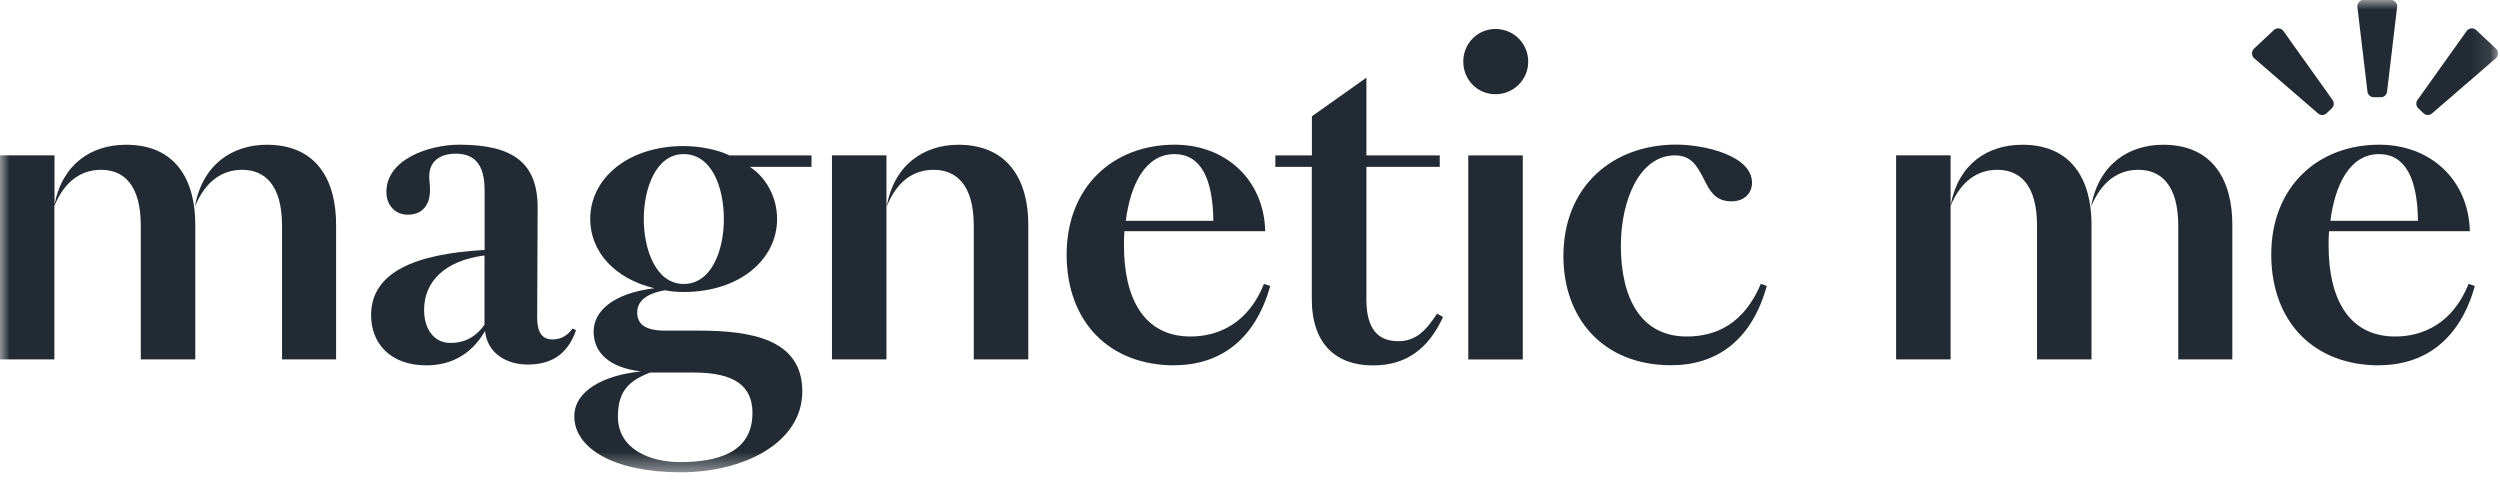 <svg width="130" height="25" viewBox="0 0 130 25" fill="none" xmlns="http://www.w3.org/2000/svg">
<mask id="mask0_5022_99" style="mask-type:luminance" maskUnits="userSpaceOnUse" x="0" y="0" width="130" height="25">
<path d="M129.896 0H0V24.56H129.896V0Z" fill="white"/>
</mask>
<g mask="url(#mask0_5022_99)">
<path d="M14.666 18.69V11.74C14.666 9.601 13.751 8.83 12.594 8.83C11.549 8.83 10.675 9.428 10.132 10.748C10.522 8.561 12.069 7.527 13.881 7.527C16.52 7.527 17.477 9.446 17.477 11.675V18.69H14.666ZM2.834 10.635C3.247 8.519 4.753 7.527 6.56 7.527C9.199 7.527 10.155 9.446 10.155 11.675V18.69H7.321V11.74C7.321 9.601 6.43 8.83 5.249 8.83C4.222 8.83 3.354 9.428 2.828 10.706V18.69H0V8.077H2.834V10.635Z" fill="#222B33"/>
<path d="M23.429 17.832C24.019 17.832 24.669 17.635 25.194 16.882V13.285C23.122 13.548 22.053 14.653 22.053 16.111C22.053 17.104 22.555 17.832 23.429 17.832ZM28.707 17.653C29.079 17.653 29.469 17.522 29.776 17.079L29.953 17.169C29.492 18.514 28.577 18.956 27.426 18.956C26.357 18.956 25.336 18.382 25.224 17.211C24.462 18.532 23.328 18.998 22.171 18.998C20.252 18.998 19.296 17.809 19.296 16.392C19.296 14.122 21.651 13.195 25.2 12.998V9.909C25.2 8.54 24.674 7.991 23.694 7.991C22.933 7.991 22.319 8.343 22.319 9.18C22.319 9.359 22.36 9.556 22.36 9.885C22.36 10.656 21.964 11.164 21.203 11.164C20.571 11.164 20.093 10.697 20.093 9.974C20.093 8.277 22.319 7.524 23.883 7.524C26.629 7.524 27.981 8.427 27.957 10.853L27.934 16.542C27.934 17.295 28.217 17.647 28.695 17.647" fill="#222B33"/>
<path d="M35.55 8.013C34.109 8.013 33.477 9.8 33.477 11.389C33.477 12.979 34.109 14.766 35.55 14.766C36.991 14.766 37.64 13.045 37.64 11.389C37.64 9.734 37.008 8.013 35.55 8.013ZM35.355 24.028C37.185 24.028 39.128 23.61 39.128 21.47C39.128 20.06 38.171 19.373 36.099 19.373H33.808C32.633 19.815 32.131 20.407 32.131 21.668C32.131 23.323 33.743 24.028 35.355 24.028ZM37.923 8.079H42.198V8.676H38.992C39.842 9.226 40.409 10.266 40.409 11.389C40.409 13.487 38.467 15.184 35.55 15.184C35.202 15.184 34.895 15.16 34.593 15.094C33.613 15.25 33.135 15.668 33.135 16.242C33.135 16.815 33.483 17.192 34.593 17.192H36.335C39.057 17.192 41.72 17.634 41.72 20.347C41.72 23.06 38.626 24.56 35.402 24.56C31.913 24.56 29.864 23.305 29.864 21.65C29.864 20.305 31.411 19.51 33.33 19.313C31.629 19.116 30.868 18.297 30.868 17.239C30.868 16.182 31.872 15.256 34.026 14.987C31.978 14.503 30.691 13.092 30.691 11.389C30.691 9.292 32.633 7.595 35.55 7.595C36.4 7.595 37.357 7.792 37.923 8.079Z" fill="#222B33"/>
<path d="M49.828 7.527C52.484 7.527 53.471 9.446 53.471 11.675V18.69H50.636V11.74C50.636 9.601 49.721 8.83 48.546 8.83C47.501 8.83 46.627 9.428 46.108 10.748C46.48 8.567 48.05 7.527 49.833 7.527M46.096 18.69H43.262V8.077H46.096V18.69Z" fill="#222B33"/>
<path d="M58.542 11.48H63.094C63.07 9.251 62.421 8.014 61.069 8.014C59.545 8.014 58.778 9.622 58.542 11.48ZM61.069 18.998C57.691 18.998 55.465 16.745 55.465 13.237C55.465 9.729 57.863 7.524 61.086 7.524C63.726 7.524 65.727 9.335 65.792 12.024H58.471C58.447 12.269 58.447 12.532 58.447 12.777C58.447 15.466 59.451 17.498 61.913 17.498C63.33 17.498 64.901 16.835 65.727 14.761L66.052 14.869C65.267 17.695 63.413 18.992 61.063 18.992" fill="#222B33"/>
<path d="M66.323 8.079H68.219V6.047L71.053 4.039V8.079H74.867V8.676H71.053V15.578C71.053 17.168 71.708 17.741 72.706 17.741C73.556 17.741 74.082 17.299 74.731 16.307L75.038 16.486C74.294 18.1 73.161 19.002 71.395 19.002C69.524 19.002 68.213 17.945 68.213 15.536V8.676H66.318V8.079H66.323Z" fill="#222B33"/>
<path d="M76.35 8.079H79.184V18.692H76.35V8.079ZM77.767 1.506C78.706 1.506 79.467 2.259 79.467 3.203C79.467 4.147 78.706 4.9 77.767 4.9C76.828 4.9 76.09 4.147 76.09 3.203C76.09 2.259 76.834 1.506 77.767 1.506Z" fill="#222B33"/>
<path d="M88.382 8.917C88.123 8.451 87.792 8.08 87.095 8.08C85.242 8.08 84.285 10.441 84.285 12.777C84.285 15.514 85.33 17.498 87.71 17.498C89.215 17.498 90.673 16.859 91.565 14.761L91.872 14.869C91.087 17.713 89.256 18.992 86.9 18.992C83.328 18.992 81.297 16.524 81.297 13.321C81.297 9.658 83.889 7.519 87.16 7.519C88.642 7.519 91.105 8.092 91.105 9.503C91.105 10.034 90.715 10.47 90.036 10.47C88.967 10.47 88.795 9.586 88.382 8.905" fill="#222B33"/>
<path d="M113.269 18.69V11.74C113.269 9.601 112.354 8.83 111.197 8.83C110.152 8.83 109.279 9.428 108.735 10.748C109.125 8.561 110.671 7.527 112.484 7.527C115.124 7.527 116.081 9.446 116.081 11.675V18.69H113.269ZM101.438 10.635C101.851 8.519 103.356 7.527 105.163 7.527C107.803 7.527 108.759 9.446 108.759 11.675V18.69H105.925V11.74C105.925 9.601 105.033 8.83 103.852 8.83C102.825 8.83 101.957 9.428 101.431 10.706V18.69H98.597V8.077H101.431V10.635H101.438Z" fill="#222B33"/>
<path d="M121.181 11.48H125.734C125.71 9.251 125.06 8.014 123.708 8.014C122.185 8.014 121.418 9.622 121.181 11.48ZM123.708 18.998C120.331 18.998 118.105 16.745 118.105 13.237C118.105 9.729 120.503 7.524 123.726 7.524C126.366 7.524 128.367 9.335 128.432 12.024H121.11C121.087 12.269 121.087 12.532 121.087 12.777C121.087 15.466 122.09 17.498 124.553 17.498C125.97 17.498 127.54 16.835 128.367 14.761L128.692 14.869C127.907 17.695 126.052 18.992 123.703 18.992" fill="#222B33"/>
<path d="M126.029 5.896L125.751 5.634C125.616 5.508 125.616 5.293 125.739 5.155L128.284 1.588C128.409 1.451 128.621 1.433 128.757 1.558L129.796 2.532C129.926 2.658 129.932 2.873 129.808 3.01L126.501 5.867C126.371 6.004 126.165 6.022 126.029 5.896Z" fill="#222B33"/>
<path d="M120.974 5.896L121.252 5.634C121.388 5.508 121.388 5.293 121.264 5.155L118.719 1.588C118.595 1.451 118.382 1.433 118.246 1.558L117.207 2.532C117.077 2.658 117.072 2.873 117.195 3.01L120.502 5.867C120.632 6.004 120.839 6.022 120.974 5.896Z" fill="#222B33"/>
<path d="M123.425 5.055H123.809C123.992 5.055 124.134 4.899 124.134 4.708L124.654 0.34C124.654 0.149 124.505 -0.007 124.323 -0.007H122.906C122.723 -0.007 122.581 0.149 122.581 0.34L123.101 4.708C123.101 4.899 123.248 5.055 123.425 5.055Z" fill="#222B33"/>
</g>
</svg>
